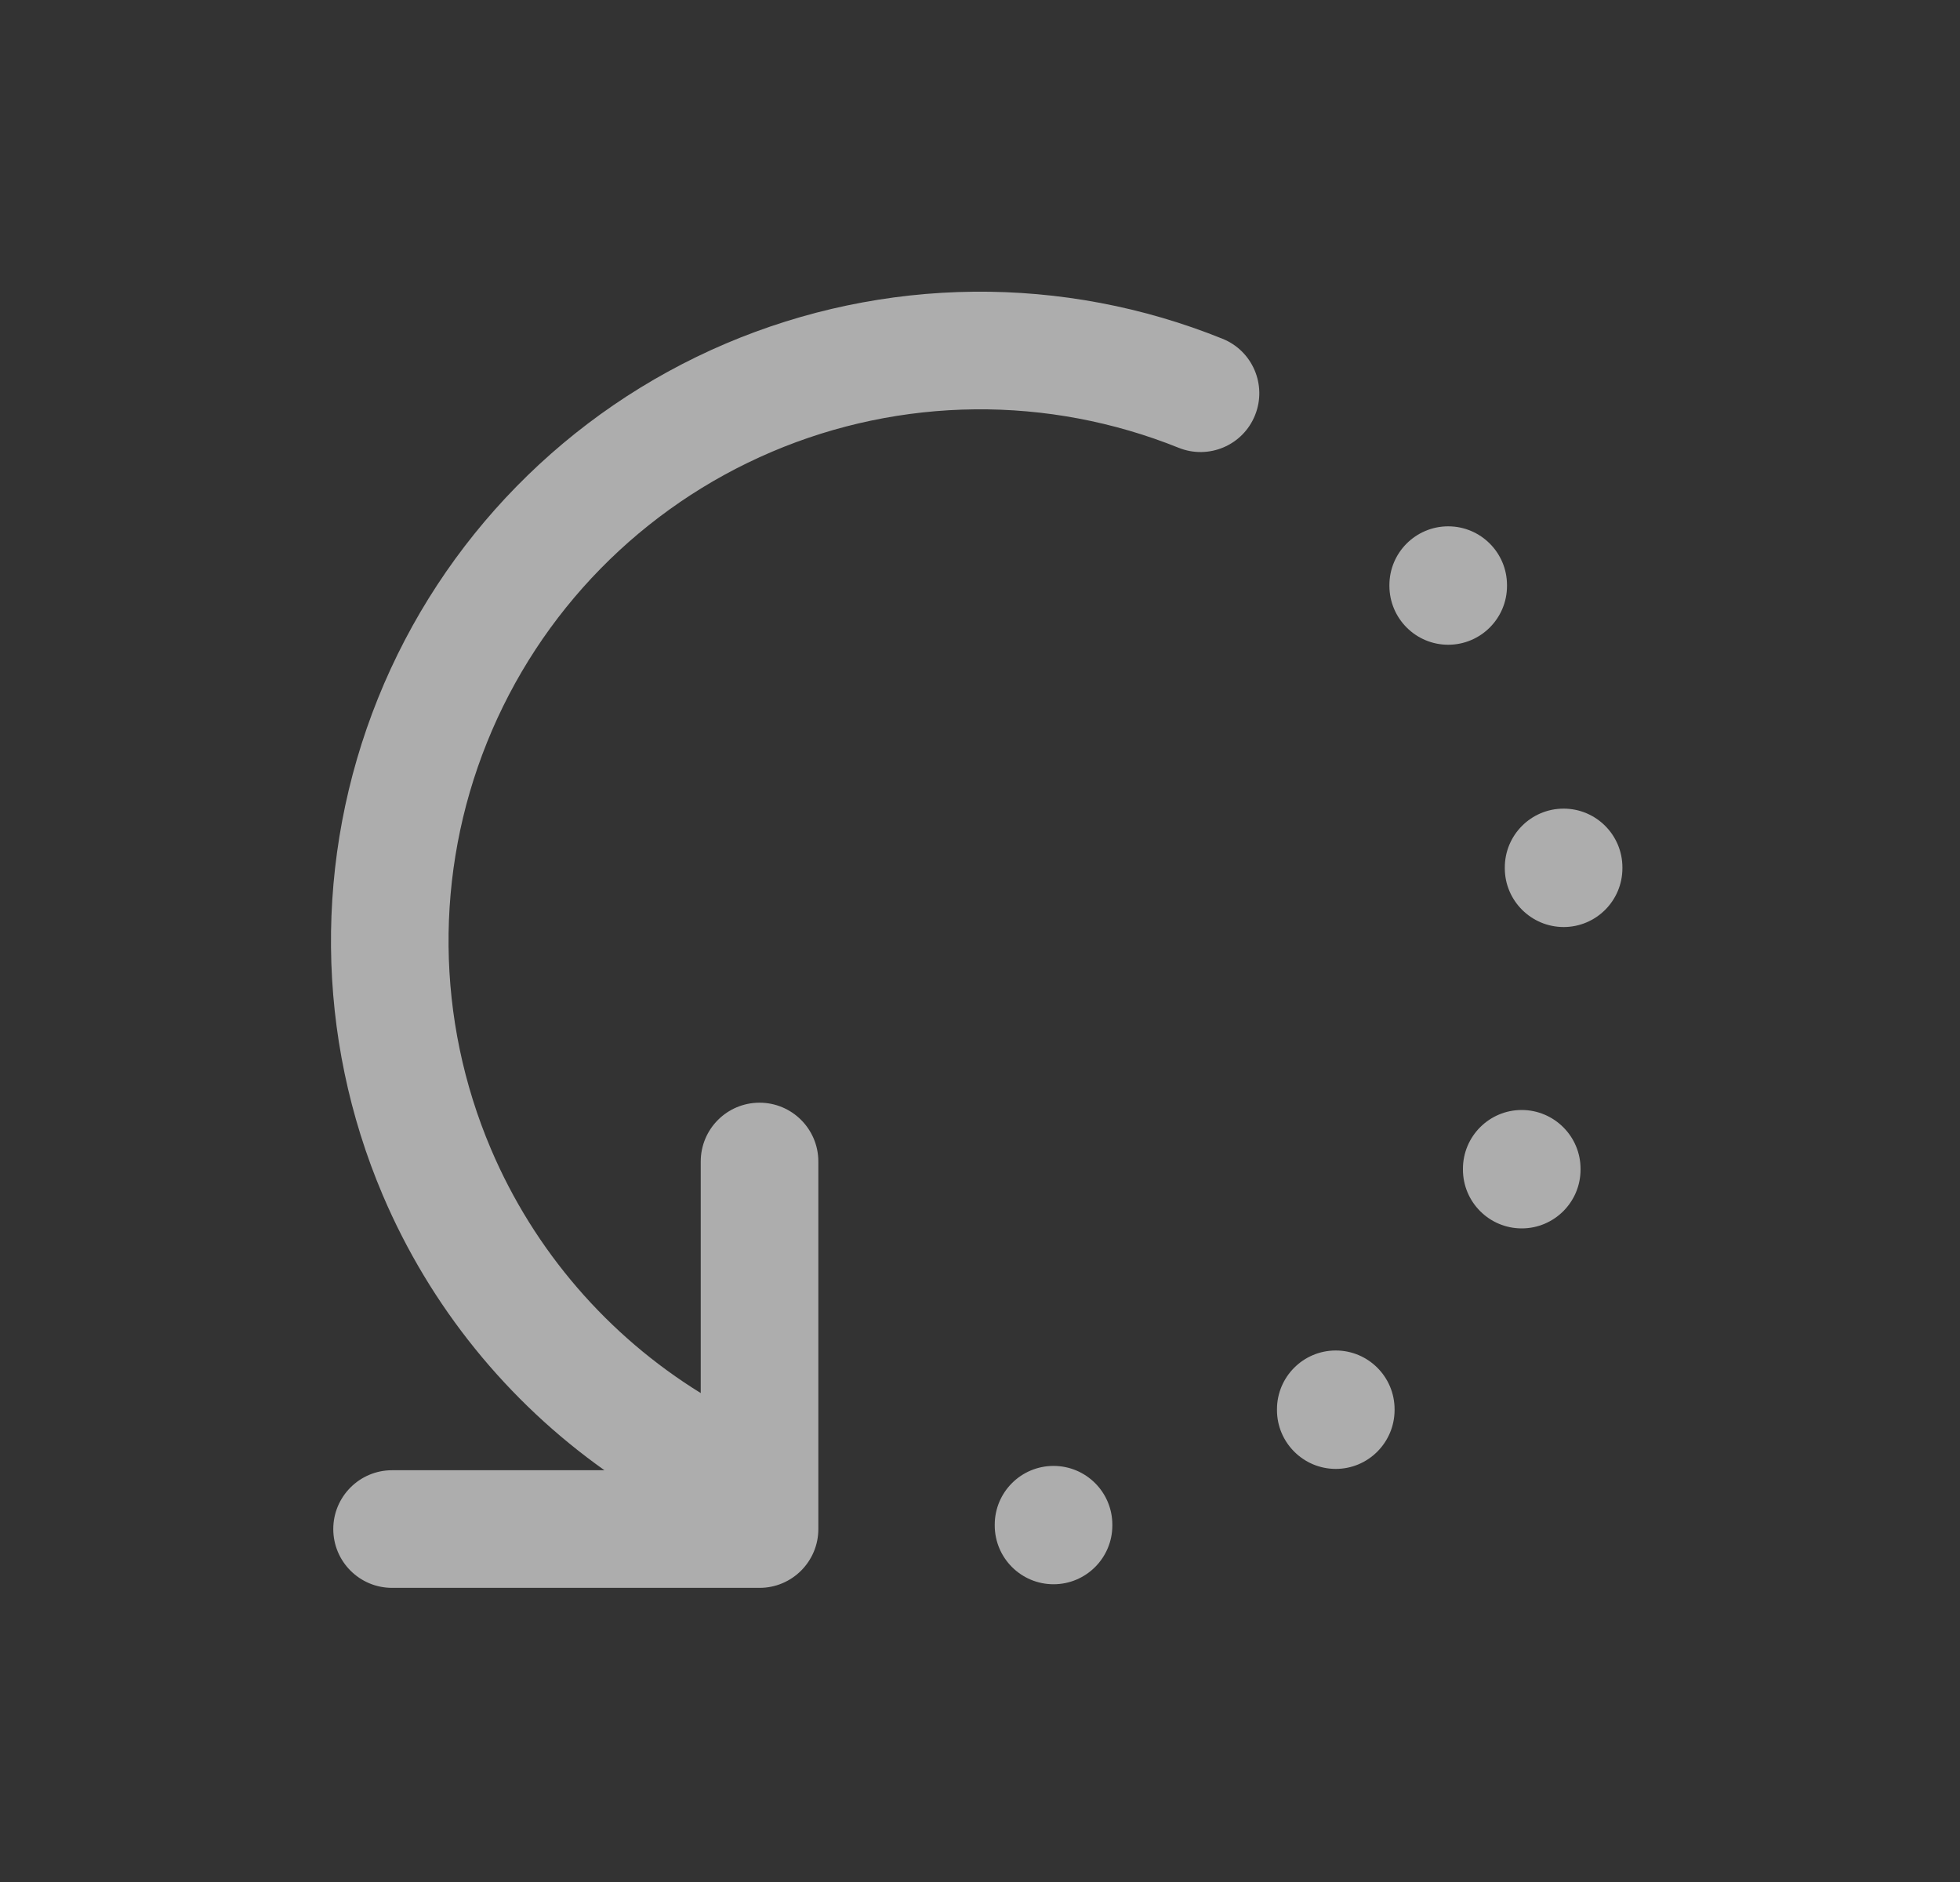 <svg width="25" height="24" viewBox="0 0 25 24" fill="none" xmlns="http://www.w3.org/2000/svg">
<rect x="0" y="0" width="25" height="24" fill="#333333" stroke="none"/>
<path d="M12.418 3.72C13.506 3.709 14.585 3.913 15.593 4.32C15.977 4.474 16.163 4.911 16.008 5.295C15.854 5.679 15.417 5.865 15.033 5.71C14.207 5.378 13.324 5.211 12.434 5.22C11.544 5.229 10.663 5.413 9.844 5.762C8.19 6.466 6.883 7.799 6.212 9.467C5.54 11.135 5.559 13.001 6.263 14.655C6.815 15.952 7.755 17.034 8.938 17.765V14.812C8.938 14.398 9.274 14.062 9.688 14.062C10.102 14.062 10.438 14.398 10.438 14.812V19.499C10.438 19.913 10.102 20.249 9.688 20.249H5.001C4.586 20.249 4.251 19.913 4.251 19.499C4.251 19.085 4.587 18.749 5.001 18.749H7.71C6.472 17.871 5.488 16.663 4.883 15.243C4.023 13.223 4.001 10.943 4.821 8.906C5.641 6.87 7.237 5.242 9.256 4.382C10.257 3.956 11.332 3.731 12.418 3.72ZM13.438 18.694C13.852 18.694 14.188 19.029 14.188 19.444V19.453C14.188 19.867 13.852 20.203 13.438 20.203C13.024 20.203 12.688 19.867 12.688 19.453V19.444C12.688 19.029 13.024 18.694 13.438 18.694ZM17.038 17.222C17.452 17.222 17.788 17.558 17.788 17.972V17.982C17.787 18.395 17.452 18.732 17.038 18.732C16.624 18.732 16.288 18.395 16.288 17.982V17.972C16.288 17.558 16.624 17.222 17.038 17.222ZM19.41 14.155C19.824 14.156 20.16 14.492 20.16 14.905V14.915C20.16 15.329 19.824 15.665 19.41 15.665C18.996 15.665 18.66 15.329 18.66 14.915V14.905C18.66 14.491 18.996 14.155 19.41 14.155ZM19.944 10.312C20.358 10.312 20.694 10.648 20.694 11.062V11.072C20.694 11.486 20.358 11.822 19.944 11.822C19.53 11.821 19.194 11.485 19.194 11.072V11.062C19.194 10.648 19.53 10.312 19.944 10.312ZM18.472 6.712C18.886 6.712 19.222 7.048 19.222 7.462V7.472C19.222 7.886 18.886 8.222 18.472 8.222C18.058 8.222 17.723 7.886 17.722 7.472V7.462C17.722 7.048 18.058 6.712 18.472 6.712Z" fill="white" fill-opacity="0.6"/>
</svg>
